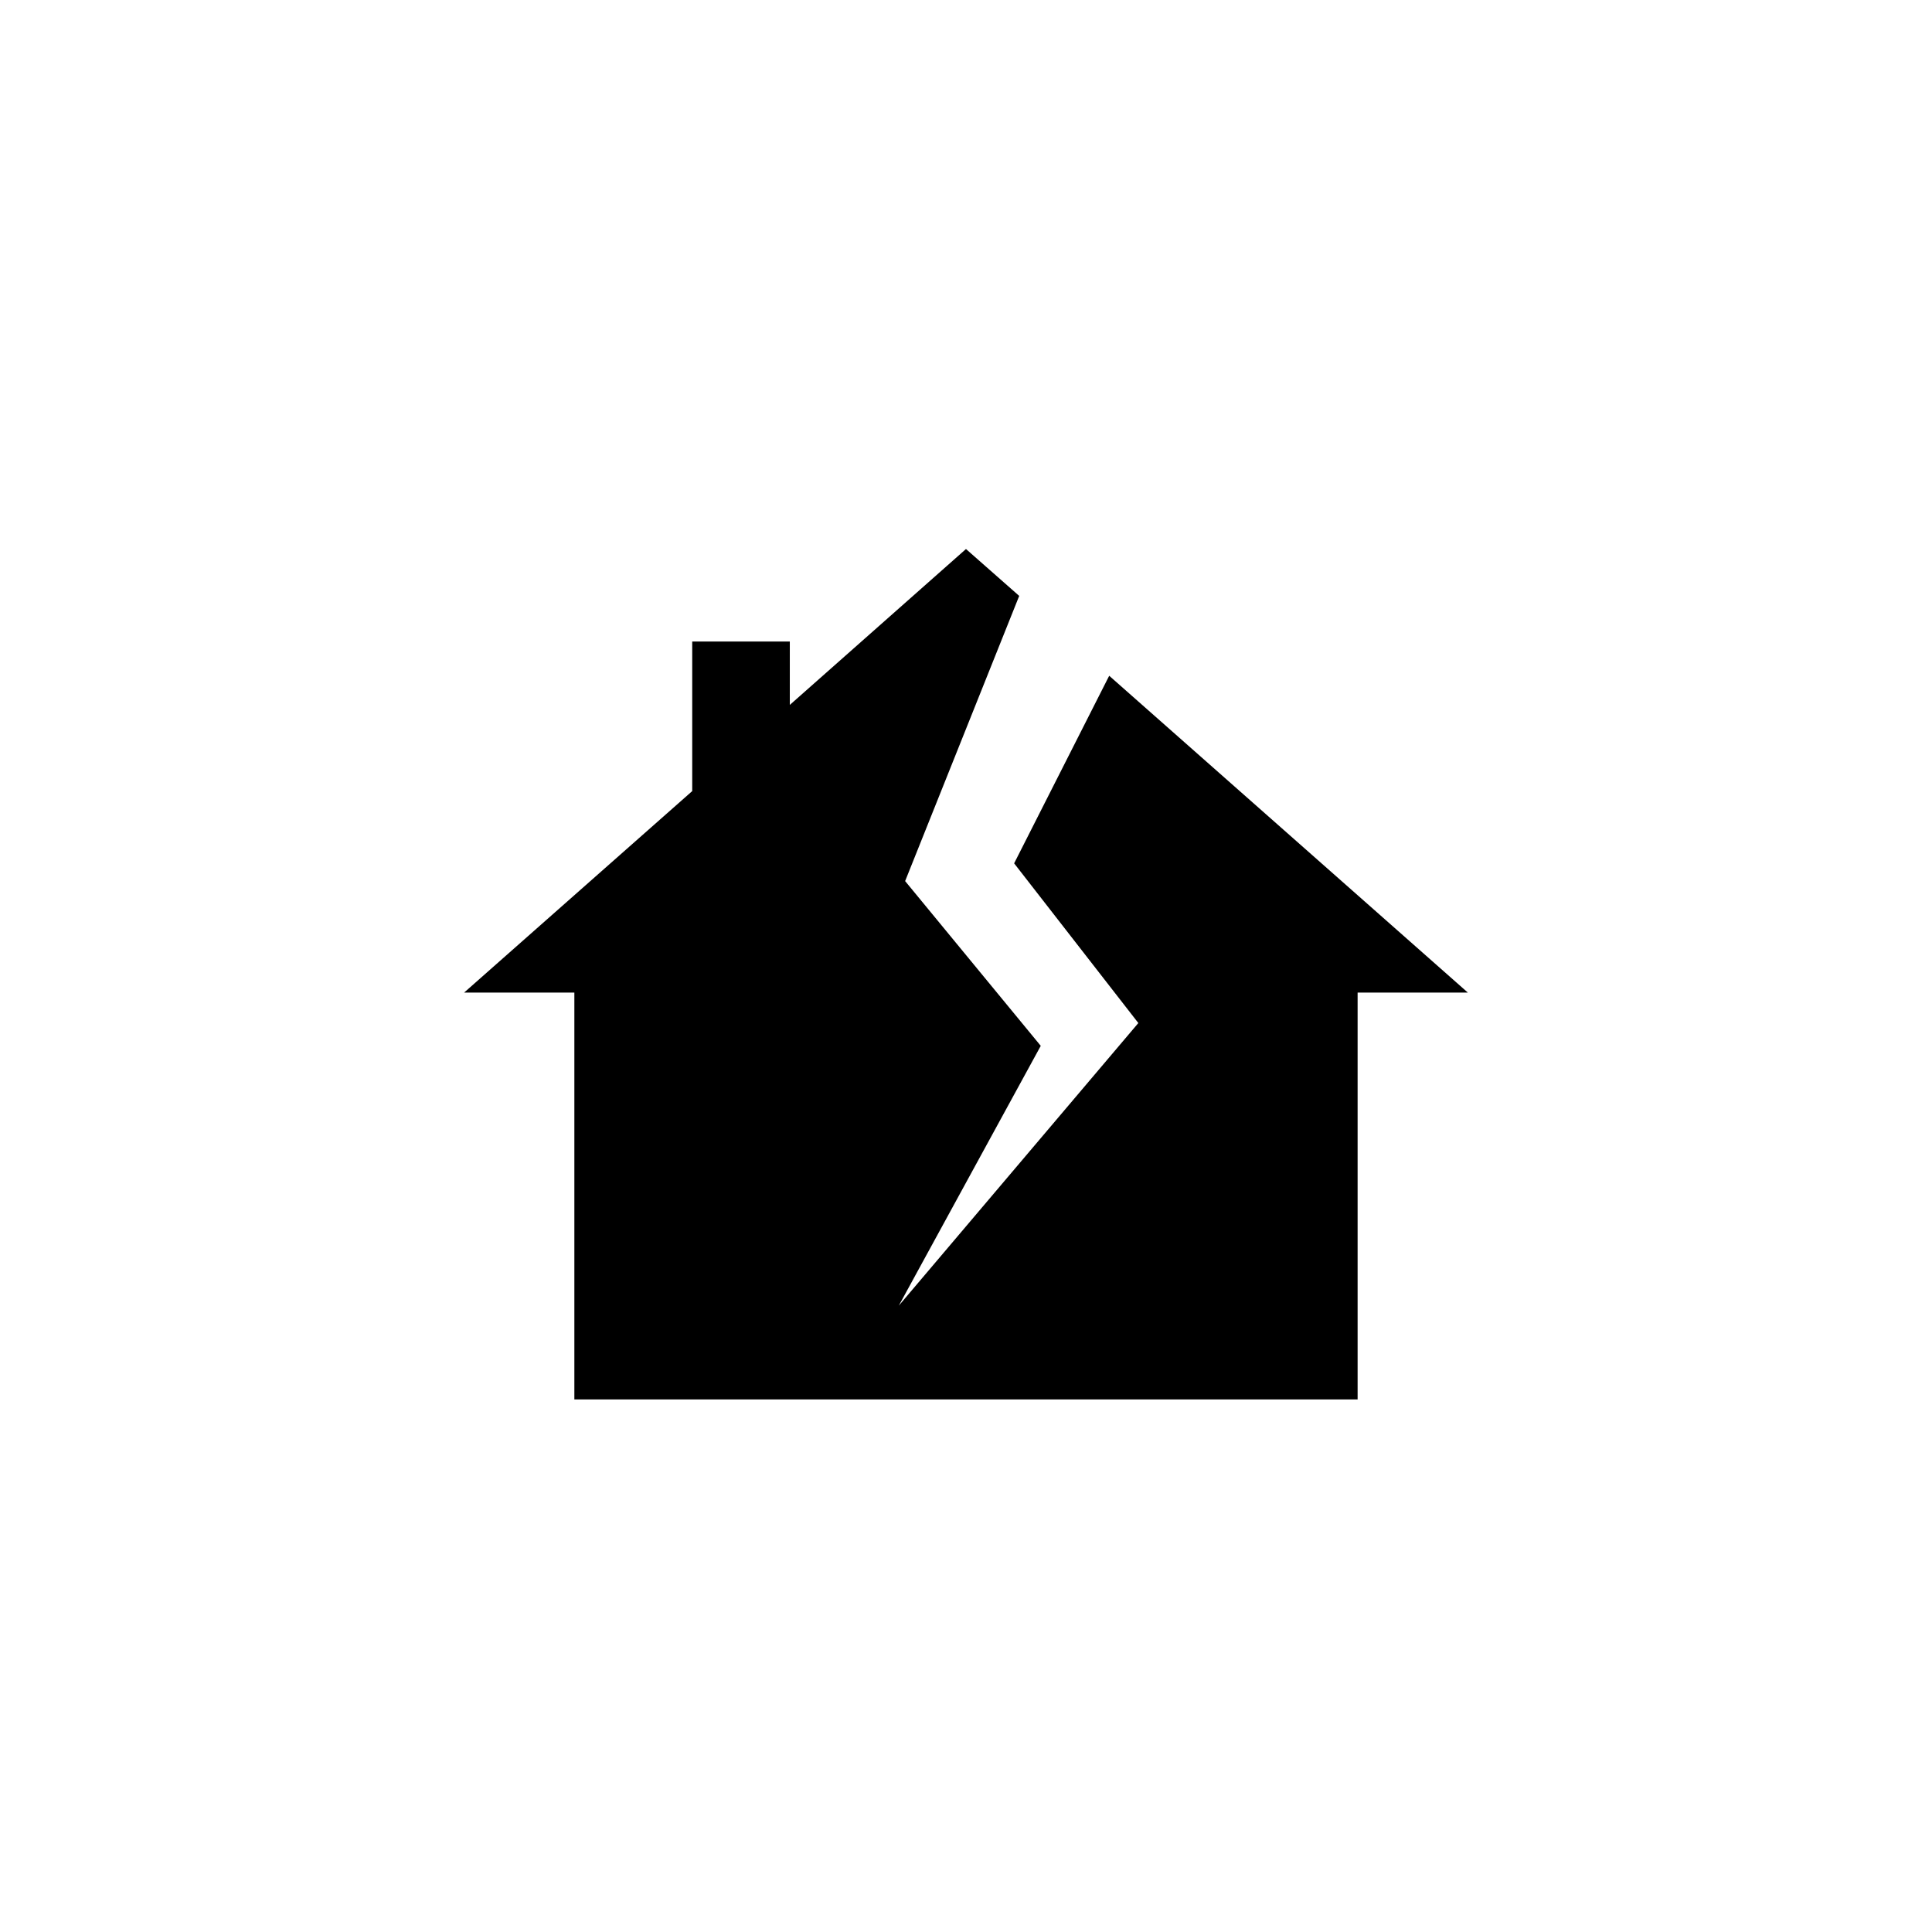<?xml version="1.0" encoding="UTF-8"?>
<!-- Uploaded to: SVG Repo, www.svgrepo.com, Generator: SVG Repo Mixer Tools -->
<svg fill="#000000" width="800px" height="800px" version="1.1" viewBox="144 144 512 512" xmlns="http://www.w3.org/2000/svg">
 <path d="m533 407.05h-29.219v107.82h-207.57v-107.82h-29.223l60.457-53.402v-39.633h25.863v16.793l46.688-41.312 14.105 12.426-30.23 75.574 35.941 43.664-37.621 68.852 63.48-74.898-32.914-42.32 25.191-49.711z"/>
</svg>